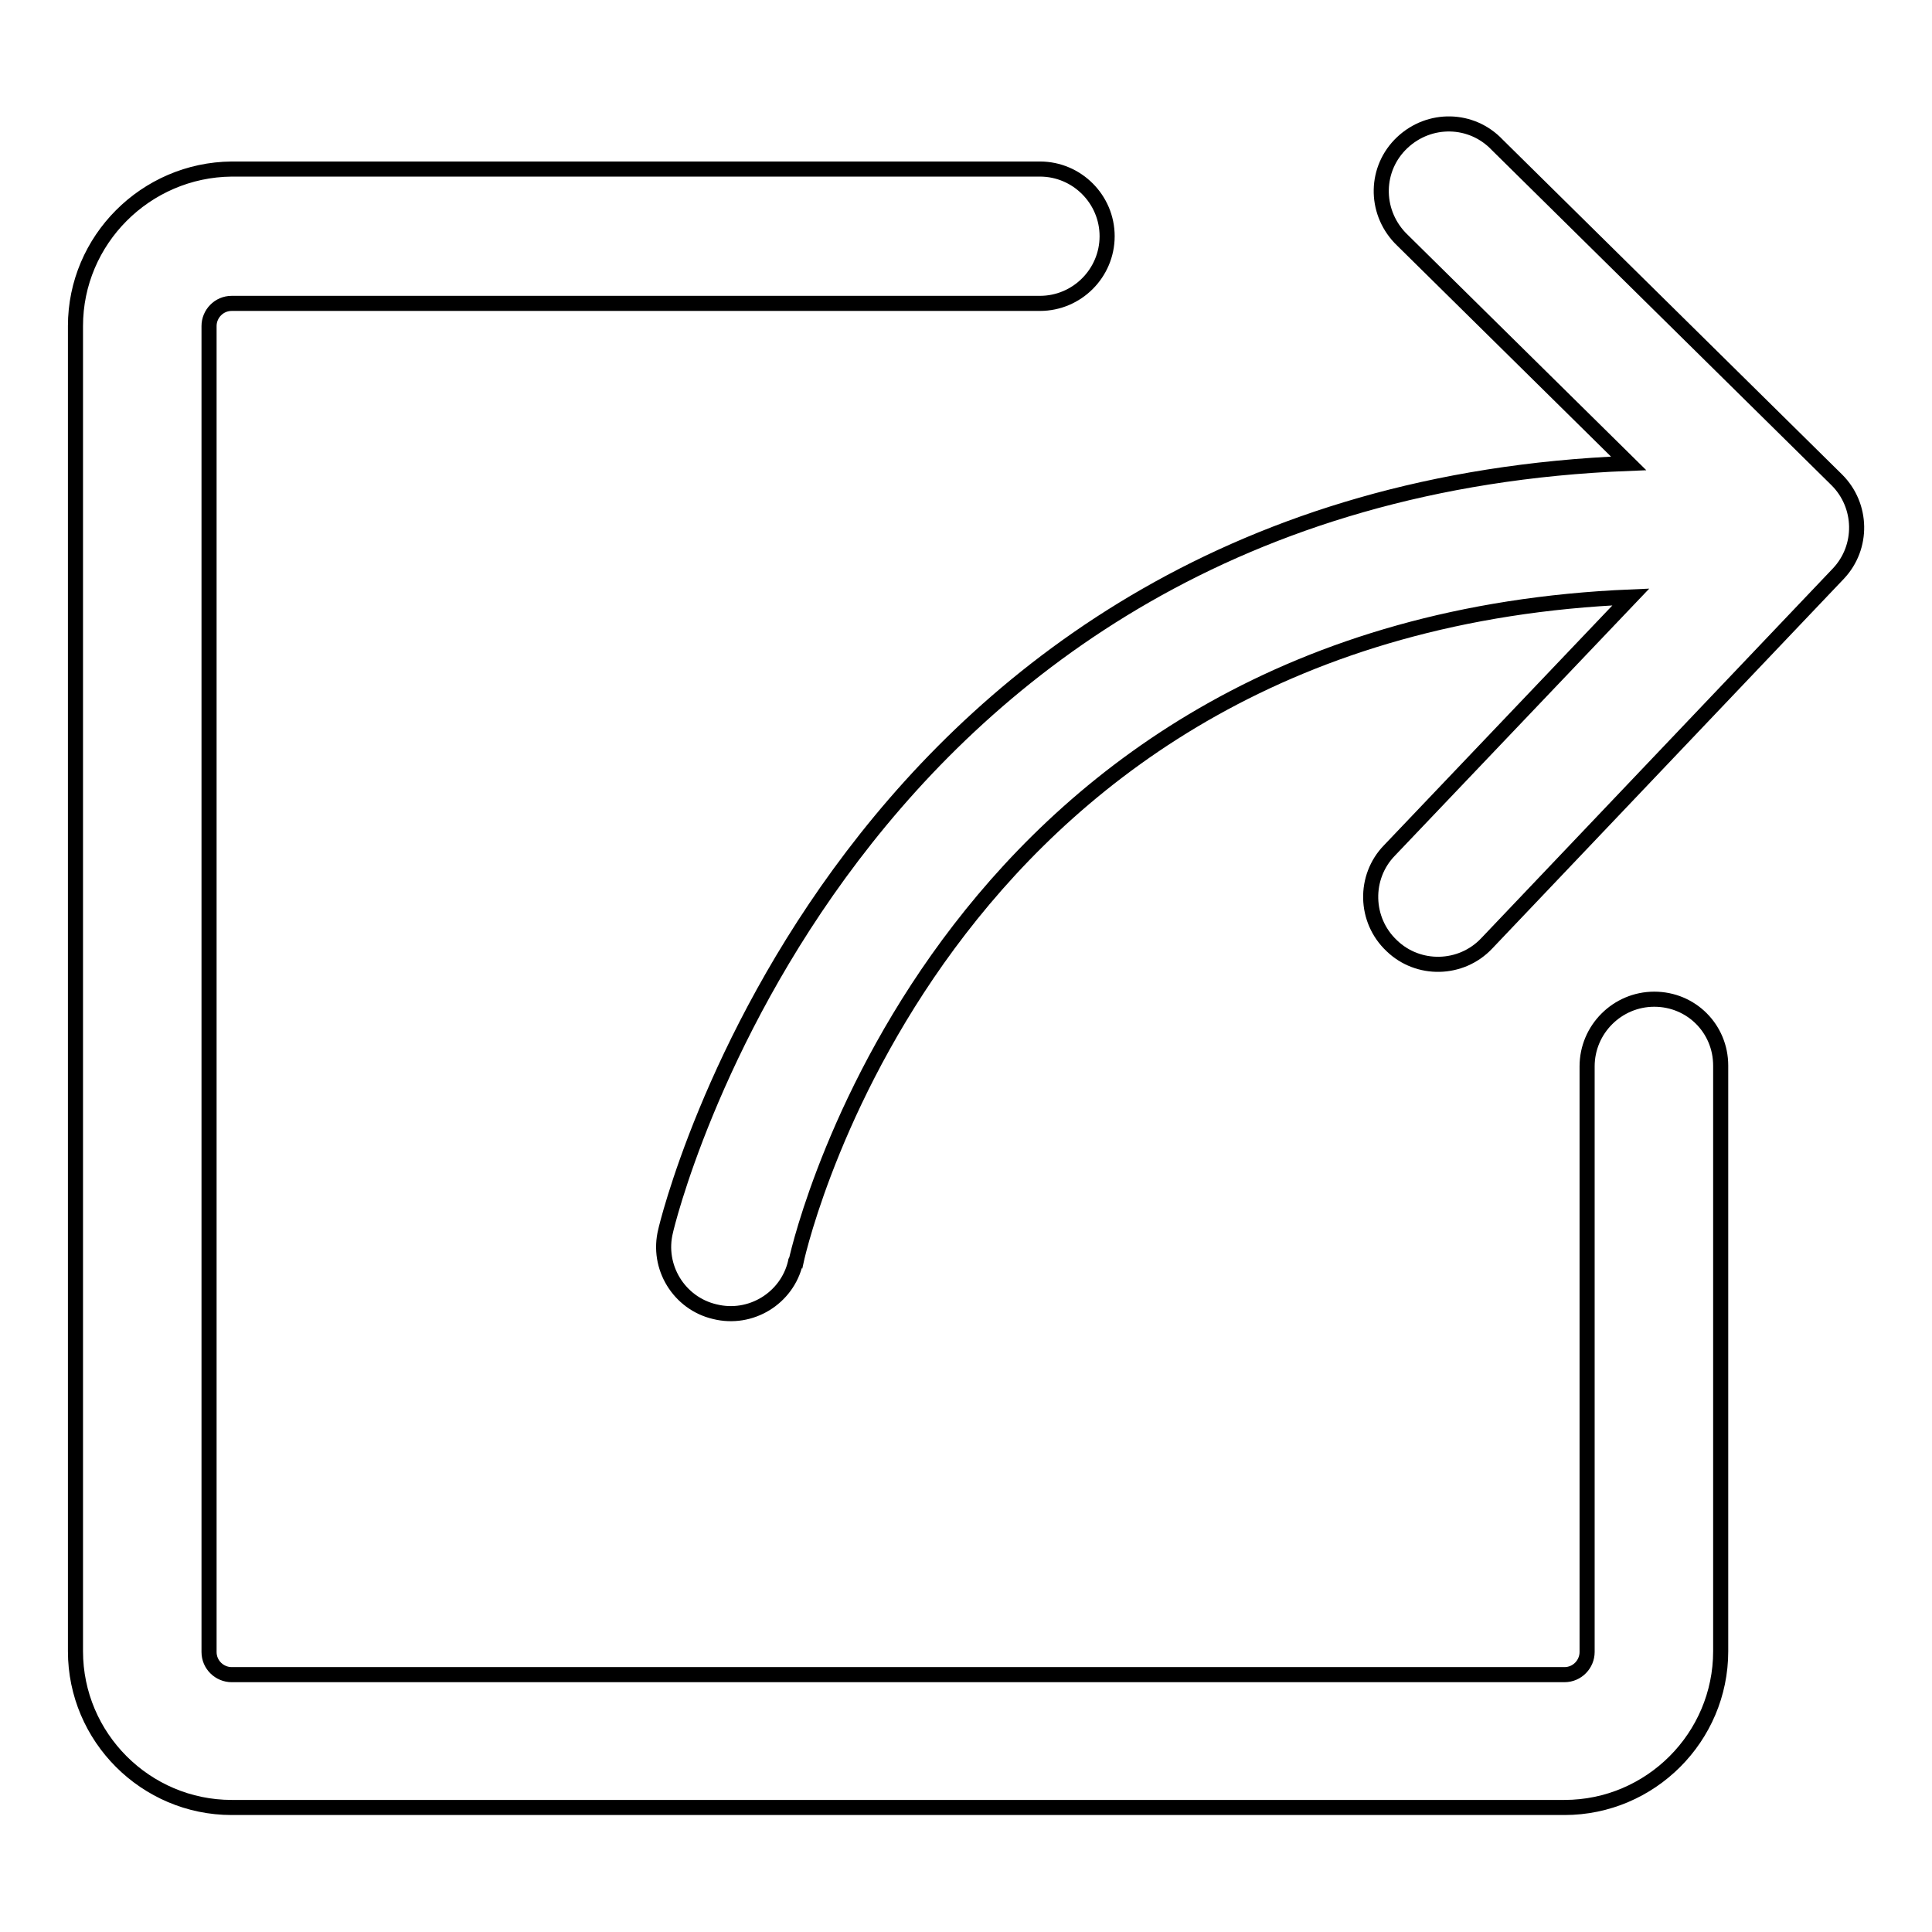<?xml version="1.0" encoding="utf-8"?>
<!-- Svg Vector Icons : http://www.onlinewebfonts.com/icon -->
<!DOCTYPE svg PUBLIC "-//W3C//DTD SVG 1.1//EN" "http://www.w3.org/Graphics/SVG/1.1/DTD/svg11.dtd">
<svg version="1.1" xmlns="http://www.w3.org/2000/svg" xmlns:xlink="http://www.w3.org/1999/xlink" x="0px" y="0px" viewBox="0 0 256 256" enable-background="new 0 0 256 256" xml:space="preserve">
<g> <path stroke-width="2" fill-opacity="0" stroke="#000000"  d="M219.2,132.4c-4.9,0-8.9,4-8.9,8.9l0,0v77.6c0,1.6-1.3,3-3,3H30.7c-1.6,0-3-1.3-3-3V43.2c0-1.6,1.3-3,3-3 h107.1c4.9,0,8.9-4,8.9-8.9c0-4.9-4-8.9-8.9-8.9H30.7C19.3,22.5,10,31.8,10,43.2v175.6c0,11.4,9.3,20.7,20.7,20.7h176.6 c11.4,0,20.7-9.3,20.7-20.7v-77.6C228,136.3,224.1,132.4,219.2,132.4L219.2,132.4z M243.4,63.6l-45-44.4c-3.4-3.6-9-3.7-12.6-0.3 c-3.6,3.4-3.7,9-0.3,12.6c0.1,0.1,0.3,0.3,0.4,0.4l29.9,29.5C111.5,65.5,88.4,162.1,88.2,163.1c-1.2,4.8,1.8,9.6,6.5,10.7 c4.8,1.2,9.6-1.8,10.7-6.5c0-0.1,0-0.2,0.1-0.2c0.8-3.7,20.1-84.2,110.6-88l-32,33.6c-3.4,3.5-3.3,9.2,0.3,12.6 c3.5,3.4,9.2,3.3,12.6-0.3l0,0L243.6,76C246.9,72.5,246.8,67,243.4,63.6L243.4,63.6z"/></g>
</svg>